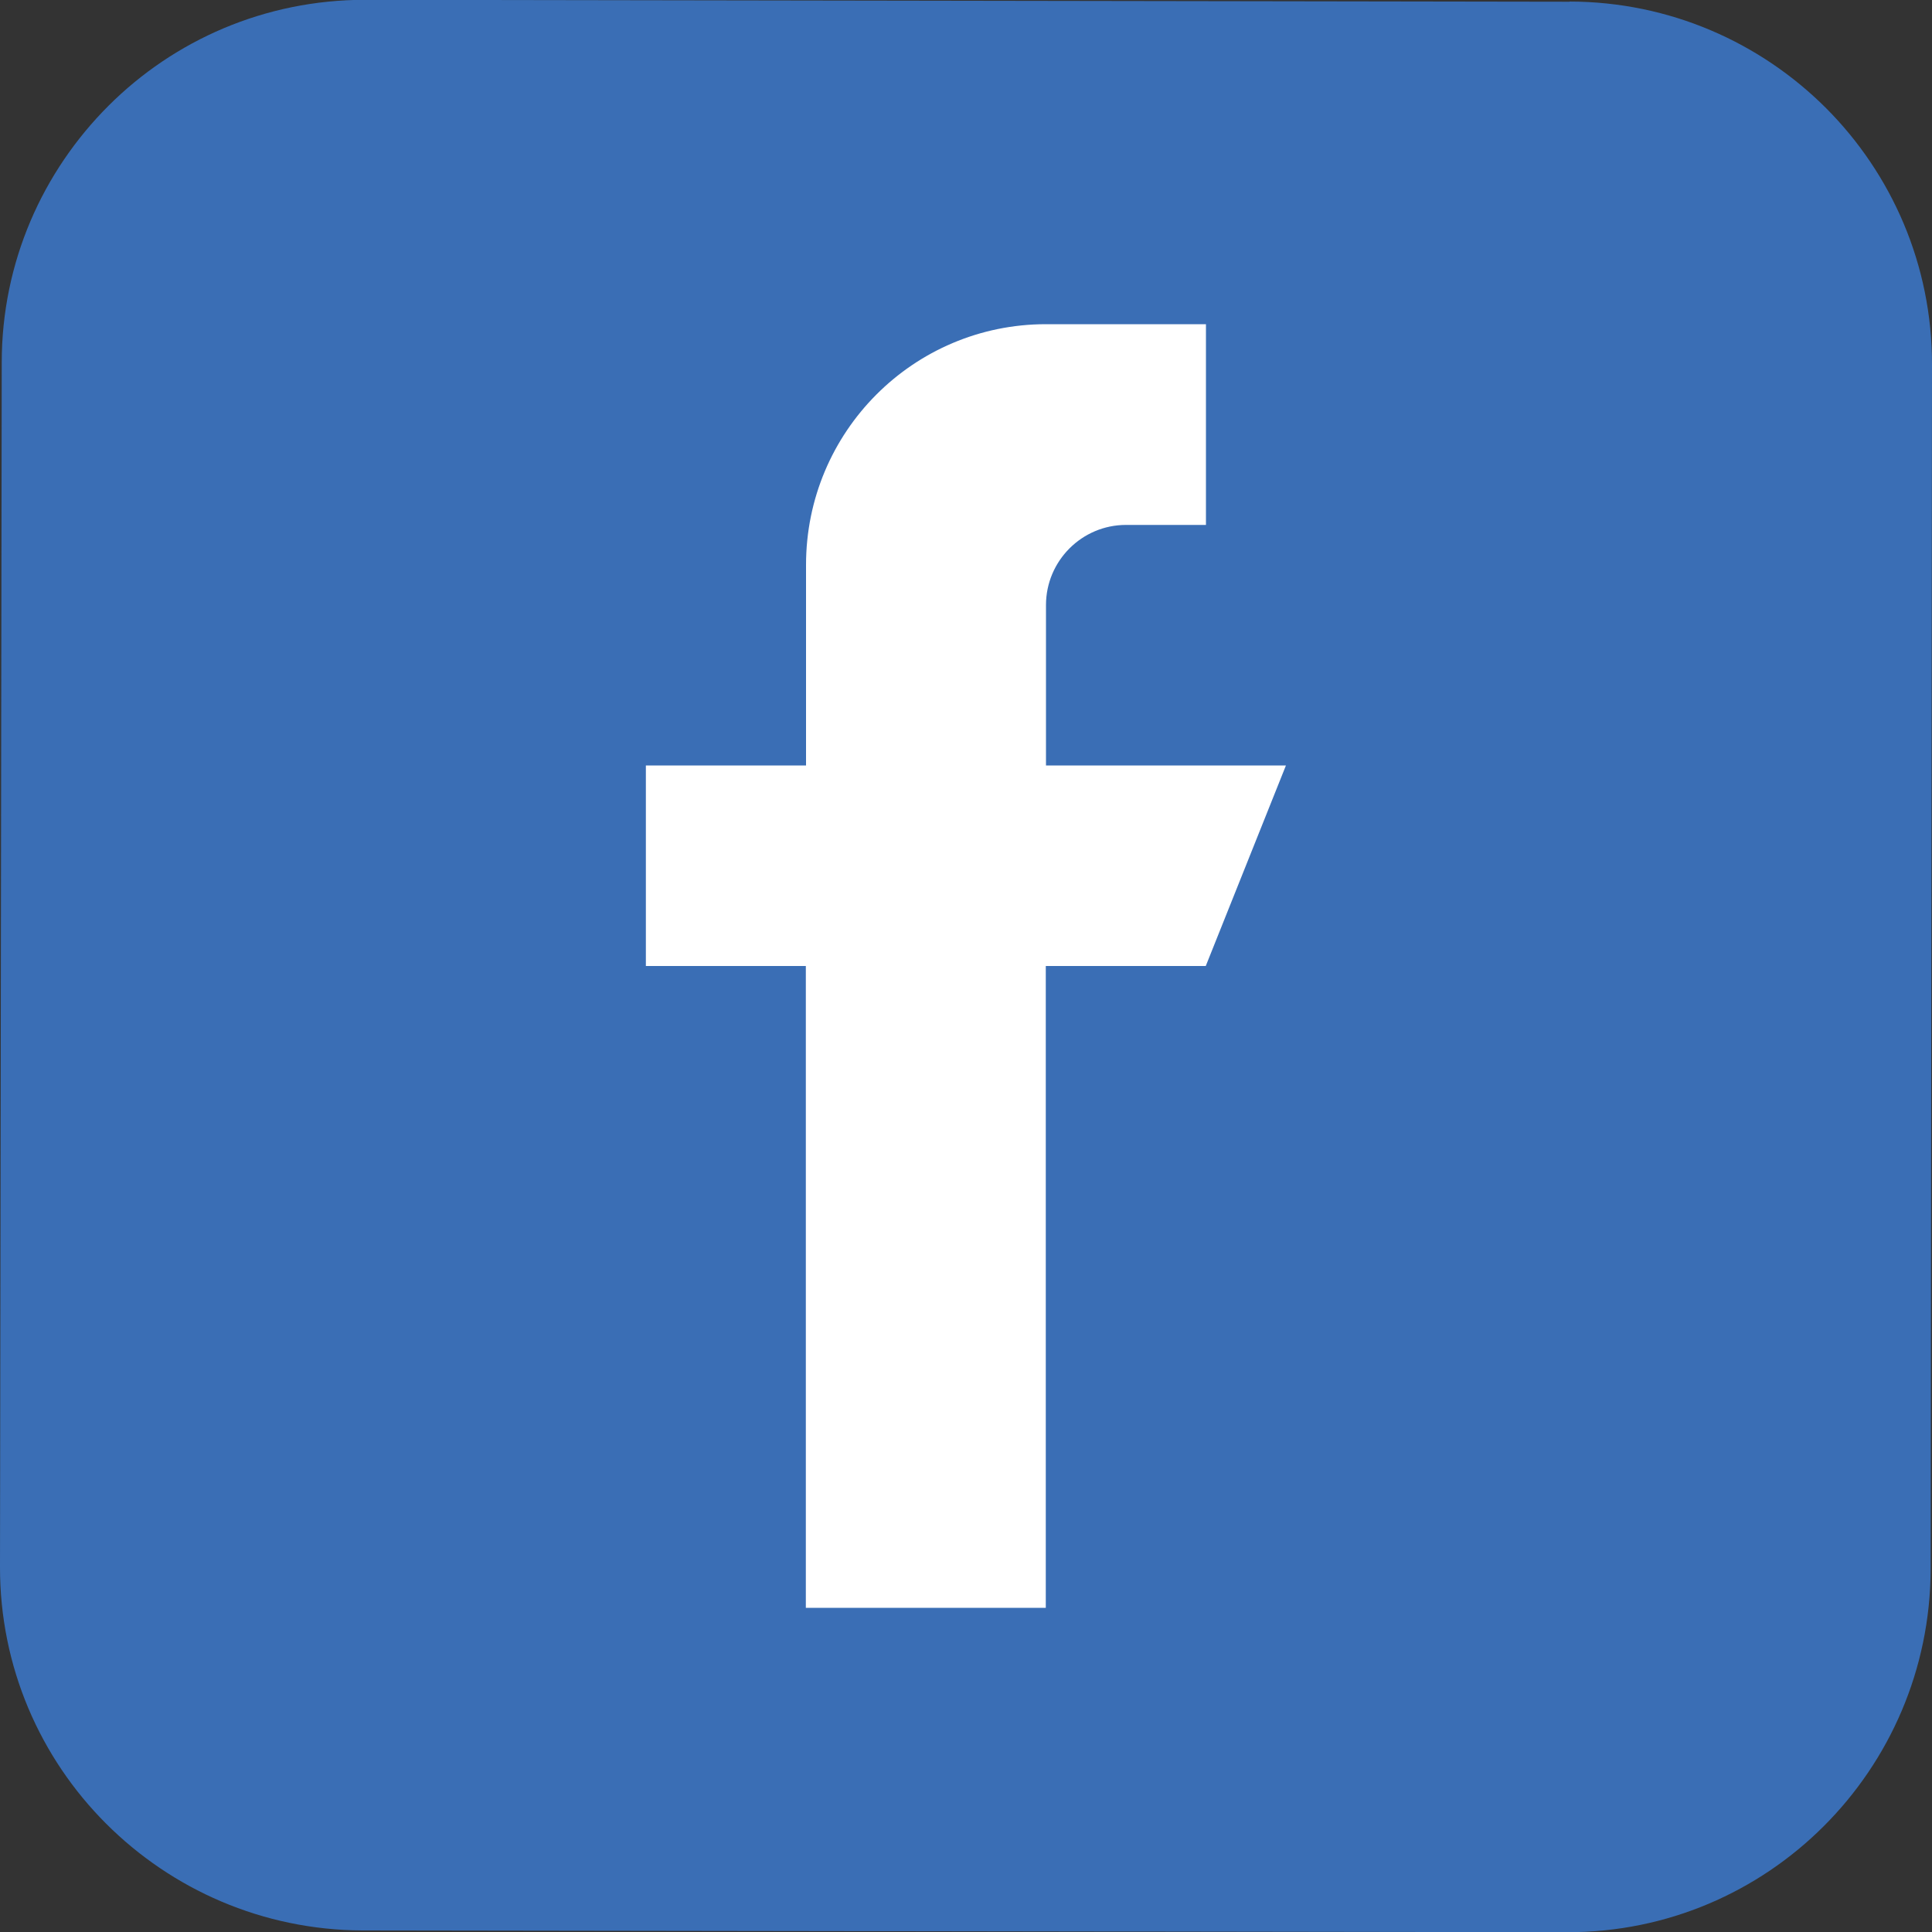 <?xml version="1.0" encoding="utf-8"?>
<!-- Generator: Adobe Illustrator 21.0.0, SVG Export Plug-In . SVG Version: 6.00 Build 0)  -->
<svg version="1.1" id="圖層_1" xmlns="http://www.w3.org/2000/svg" xmlns:xlink="http://www.w3.org/1999/xlink" x="0px" y="0px"
	 viewBox="0 0 1000 1000" style="enable-background:new 0 0 1000 1000;" xml:space="preserve">
<rect x="0" y="0" width="1000" height="1000" fill="#333333" stroke="none"/>
<style type="text/css">
	.st0{display:none;}
	.st1{display:inline;}
	.st2{fill:#48BD35;}
	.st3{display:inline;fill:none;}
	.st4{fill:#3A6EB5;}
	.st5{fill:#FFFFFF;}
</style>
<g id="圖層_1_1_" class="st0">
	<g id="Layer_x0020_1" class="st1">
		<g id="_246132440">
			<path id="_324468776" class="st2" d="M756.8,477.5v38.3h72.4c18.8,0,34.1,15.3,34.1,34.1c0,18.8-15.3,34.1-34.1,34.1H722.6
				c-18.8,0-34.1-15.3-34.1-34.1v-213c0-18.8,15.3-34.1,34.1-34.1h106.6c18.8,0,34.1,15.3,34.1,34.1S848,371,829.2,371h-72.4v38.3
				h72.4c18.8,0,34.1,15.3,34.1,34.1s-15.3,34.1-34.1,34.1L756.8,477.5L756.8,477.5z M503.2,436.4v113.4c0,18.8-15.3,34.1-34.1,34.1
				S435,568.6,435,549.8v-213c0-14.7,9.4-27.7,23.3-32.4c3.5-1.2,7.1-1.8,10.8-1.8c10.7,0,21,5.1,27.3,13.7l98.3,133.9V336.9
				c0-18.8,15.3-34.1,34.1-34.1c18.8,0,34.1,15.3,34.1,34.1v213c0,14.7-9.4,27.7-23.4,32.4c-3.5,1.2-7.1,1.8-10.8,1.8
				c-10.7,0-20.9-5.1-27.3-13.7L503.2,436.4L503.2,436.4z M406.5,549.8c0,18.8-15.3,34.1-34.1,34.1s-34.1-15.3-34.1-34.1v-213
				c0-18.8,15.3-34.1,34.1-34.1s34.1,15.3,34.1,34.1V549.8z M218,515.7h72.4c18.8,0,34.1,15.3,34.1,34.1c0,18.8-15.3,34.1-34.1,34.1
				H183.9c-18.8,0-34.1-15.3-34.1-34.1v-213c0-18.8,15.3-34.1,34.1-34.1S218,318,218,336.8V515.7L218,515.7z"/>
			<path id="_246112712" class="st2" d="M1251.9,32.2c0.1-78-31.4-148.7-82.4-199.8c-51.1-51.2-121.7-82.9-199.7-83v-0.1l0,0v0.1
				L32.3-252c-78-0.1-148.7,31.4-199.9,82.5s-82.9,121.7-83,199.7l-1.3,937.5c-0.1,78,31.4,148.7,82.5,199.9
				c51.1,51.2,121.7,82.9,199.7,83.1l937.4,1.3c78,0.1,148.7-31.4,199.9-82.5c51.2-51.1,82.9-121.7,83.1-199.8L1251.9,32.2
				L1251.9,32.2L1251.9,32.2L1251.9,32.2L1251.9,32.2z M500.2-15.7c151.5,0,289,50.2,388.8,131.2
				c100.7,81.7,163.1,194.8,163.1,319.8c0,50.2-9.7,97.9-29.6,144.2c-15.7,36.6-37.8,72.2-66.4,107.4h0.2l-2.7,3.1
				c-6.5,7.9-13.3,15.8-20.5,23.6c-46.2,53.1-114.8,110.5-184.2,161.7c-102.6,75.9-207.6,138.7-242.5,153.4
				c-42,17.7-59.9,6.9-67.3-10.5c-5.2-12.5-2.8-26.5-1.3-34.7l0.2-1.1l0,0l7.6-45.7c0.8-6.3,1.6-14.2,1.7-21.7
				c0-6.9-0.6-13.5-2.4-18.2l0,0c-1-2.6-4.3-5.1-8.5-7.5c-7.9-4.4-18.3-7.4-27-9.3c-132.2-17.7-247.3-73-329.3-151.6
				c-82.5-79-131.8-181.6-131.8-293.3c0-124.9,62.4-238,163.1-319.8C211.2,34.5,348.8-15.7,500.2-15.7L500.2-15.7z"/>
		</g>
	</g>
	<rect x="-524" y="-524" class="st3" width="2048" height="2048"/>
</g>
<g id="圖層_2">
	<path id="_246112712_1_" class="st4" d="M1000,188.9c0.1-51.9-20.9-98.9-54.8-132.9c-34-34-80.9-55.1-132.8-55.2V0.8l0,0v0.1
		L189-0.1C137.1-0.1,90.1,20.8,56.1,54.8S0.9,135.7,0.9,187.6L0,811c-0.1,51.9,20.9,98.9,54.9,132.9c34,34,80.9,55.1,132.8,55.3
		l623.4,0.9c51.9,0.1,98.9-20.9,132.9-54.9c34-34,55.1-80.9,55.3-132.9L1000,188.9L1000,188.9L1000,188.9L1000,188.9L1000,188.9z"/>
	<g id="_x38_0-facebook">
		<g>
			<g>
				<path class="st5" d="M665.6,396.2H541.4v-83c0-22.9,18.6-41.5,41.4-41.5h41.4V167.8h-82.8c-68.6,0-124.2,55.7-124.2,124.6v103.8
					h-82.9V500h82.8v332.2h124.2V500h82.8L665.6,396.2z"/>
			</g>
		</g>
	</g>
</g>
</svg>

